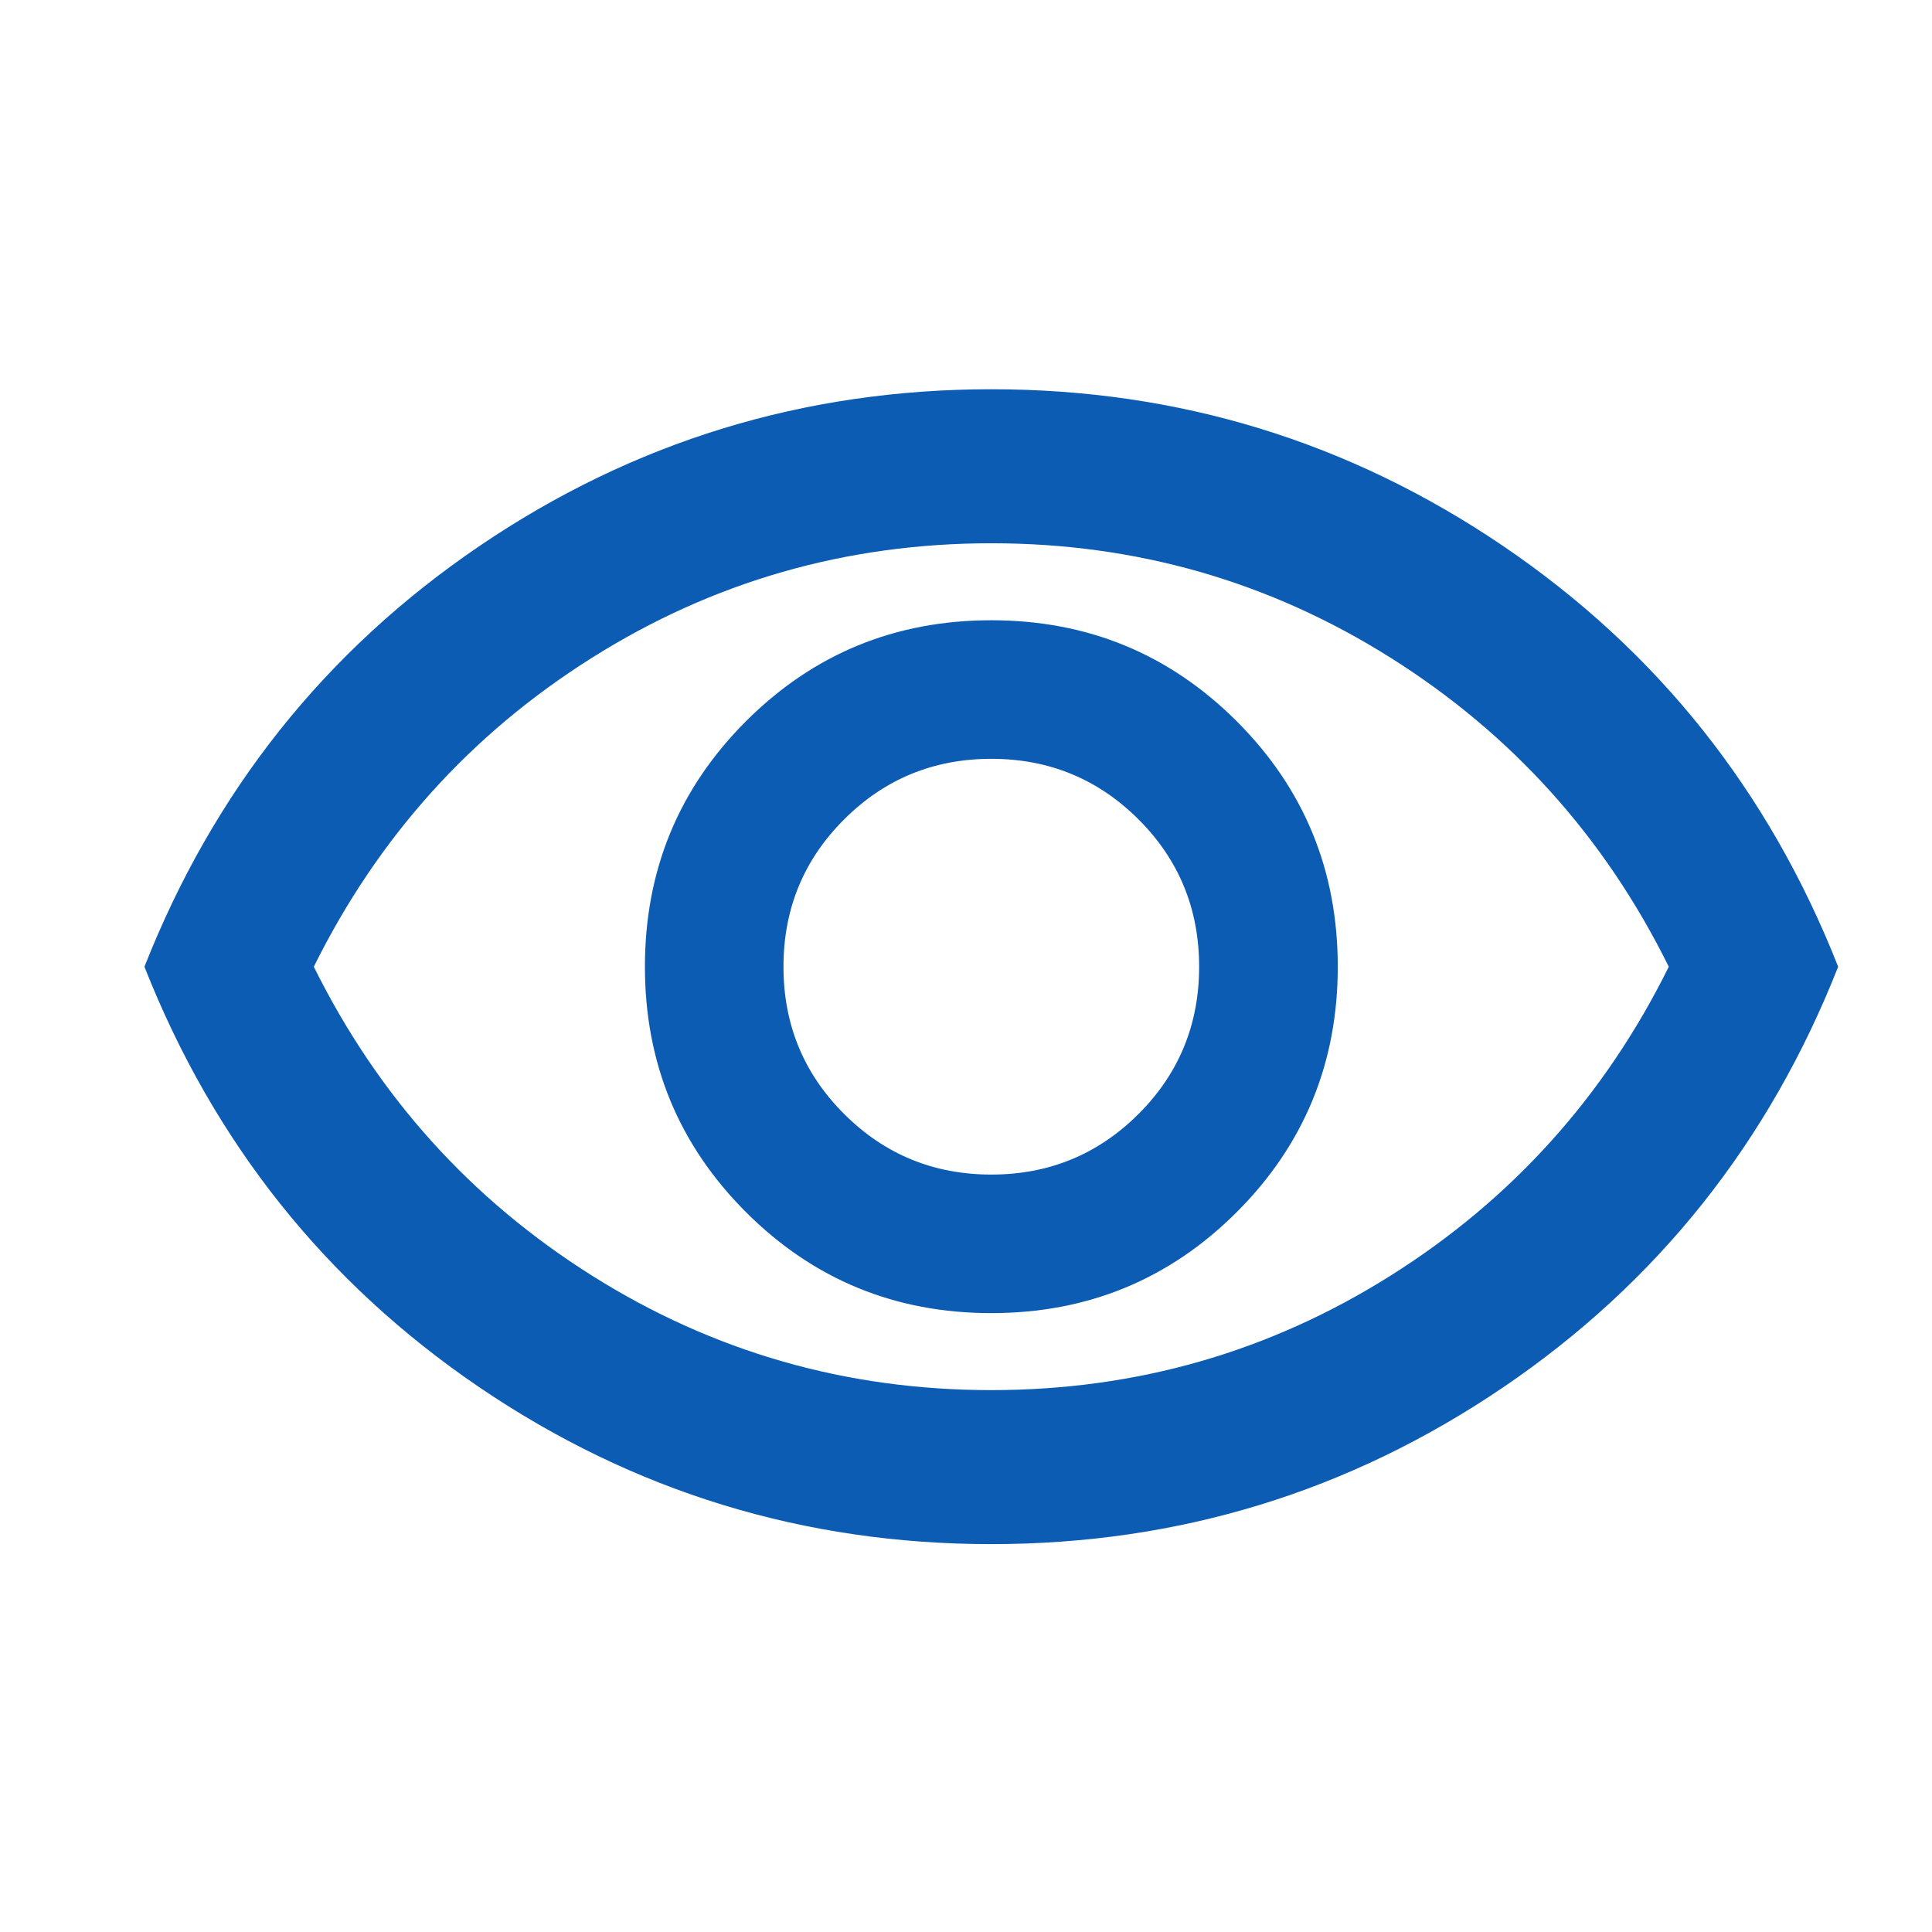 <svg width="21" height="21" viewBox="0 0 21 21" fill="none" xmlns="http://www.w3.org/2000/svg">
<path d="M10.775 14.273C11.821 14.273 12.71 13.907 13.443 13.175C14.175 12.443 14.541 11.553 14.541 10.508C14.541 9.461 14.175 8.572 13.443 7.84C12.71 7.108 11.821 6.742 10.775 6.742C9.729 6.742 8.84 7.108 8.108 7.84C7.376 8.572 7.01 9.461 7.01 10.508C7.01 11.553 7.376 12.443 8.108 13.175C8.84 13.907 9.729 14.273 10.775 14.273ZM10.775 12.767C10.148 12.767 9.614 12.547 9.175 12.108C8.735 11.669 8.516 11.135 8.516 10.508C8.516 9.88 8.735 9.346 9.175 8.907C9.614 8.468 10.148 8.248 10.775 8.248C11.403 8.248 11.936 8.468 12.376 8.907C12.815 9.346 13.034 9.88 13.034 10.508C13.034 11.135 12.815 11.669 12.376 12.108C11.936 12.547 11.403 12.767 10.775 12.767ZM10.775 16.784C8.739 16.784 6.884 16.215 5.21 15.079C3.537 13.942 2.323 12.418 1.57 10.508C2.323 8.597 3.537 7.073 5.21 5.936C6.884 4.8 8.739 4.231 10.775 4.231C12.811 4.231 14.666 4.8 16.34 5.936C18.014 7.073 19.227 8.597 19.98 10.508C19.227 12.418 18.014 13.942 16.34 15.079C14.666 16.215 12.811 16.784 10.775 16.784ZM10.775 15.11C12.351 15.11 13.798 14.695 15.116 13.865C16.434 13.035 17.442 11.916 18.139 10.508C17.442 9.099 16.434 7.98 15.116 7.15C13.798 6.32 12.351 5.905 10.775 5.905C9.199 5.905 7.752 6.32 6.434 7.15C5.116 7.98 4.109 9.099 3.411 10.508C4.109 11.916 5.116 13.035 6.434 13.865C7.752 14.695 9.199 15.11 10.775 15.11Z" fill="#0C5CB4"/>
</svg>
